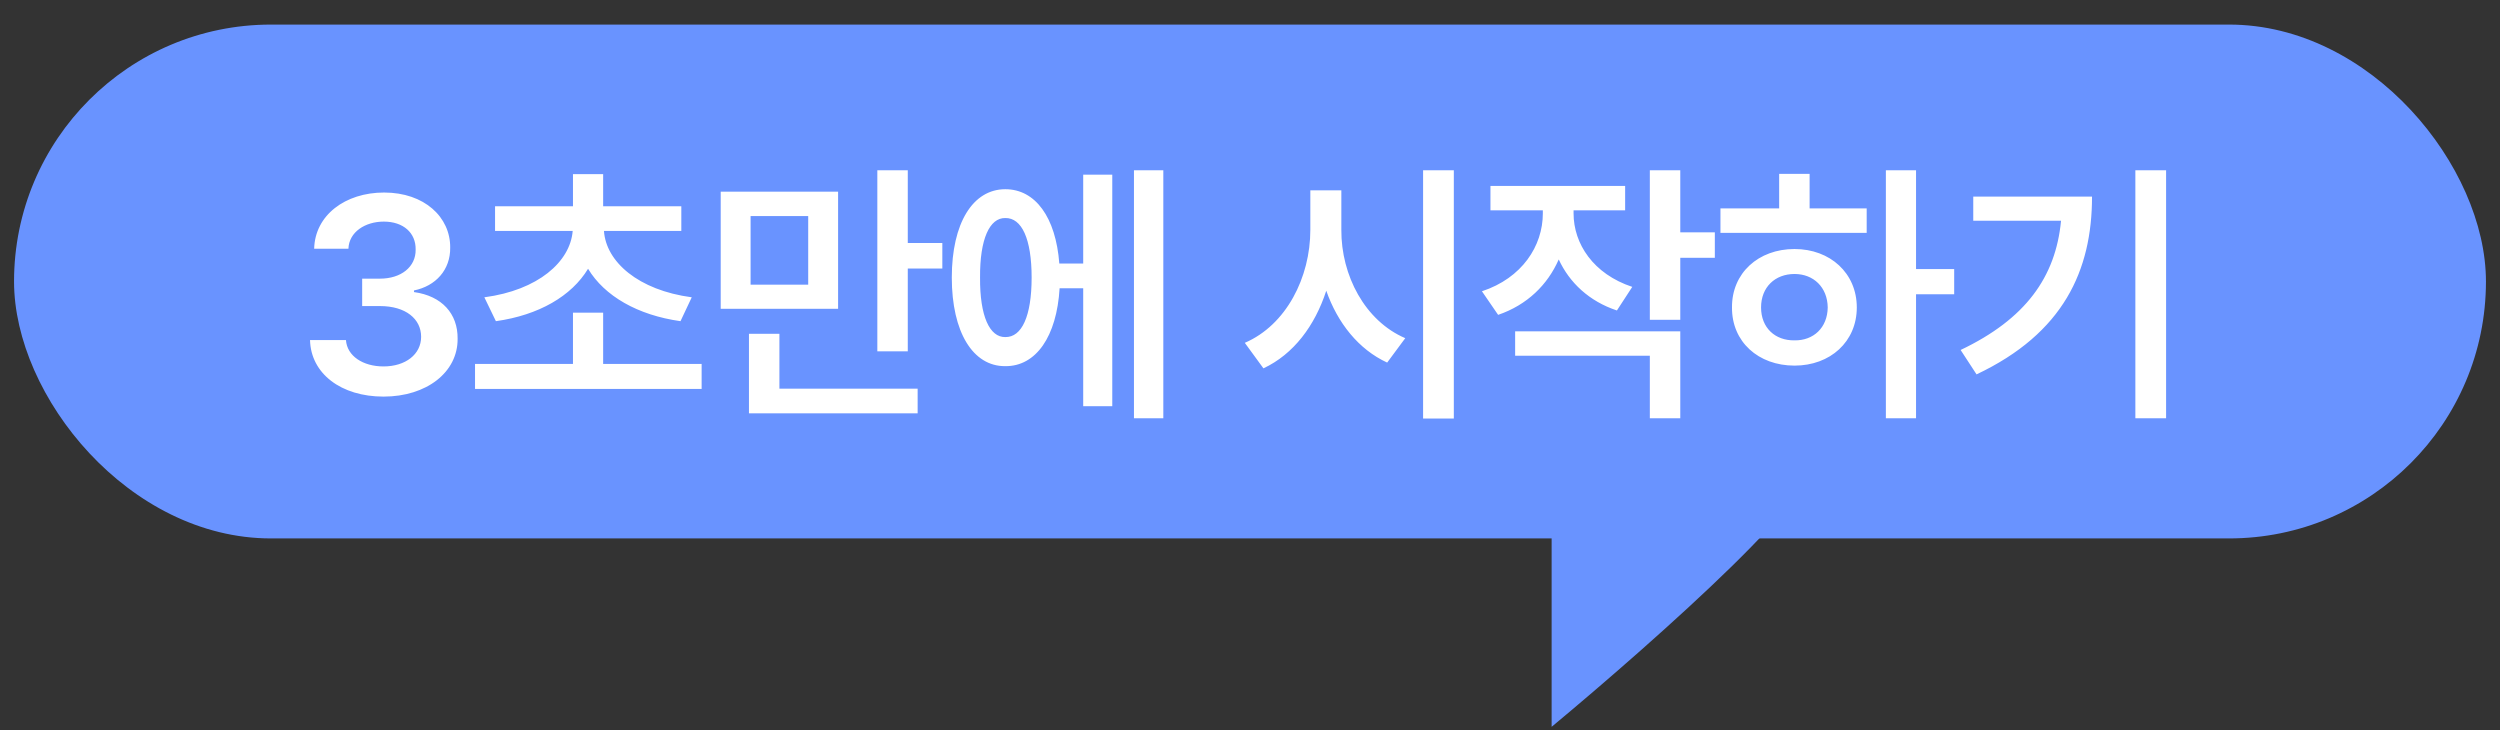 <svg width="89" height="26" viewBox="0 0 89 26" fill="none" xmlns="http://www.w3.org/2000/svg">
<rect x="0" y="0" width="89" height="26" fill="#333333" stroke="none"/>
<rect x="0.5" y="0.875" width="88" height="18.293" rx="9.146" fill="#6993FF"/>
<path d="M13.654 14.119C12.141 14.119 11.066 13.299 11.037 12.107H12.316C12.355 12.674 12.922 13.045 13.654 13.045C14.435 13.045 14.992 12.615 14.992 11.99C14.992 11.355 14.445 10.896 13.527 10.896H12.893V9.92H13.527C14.279 9.92 14.807 9.5 14.797 8.885C14.807 8.289 14.357 7.889 13.664 7.889C13 7.889 12.424 8.26 12.404 8.855H11.184C11.213 7.664 12.287 6.854 13.674 6.854C15.109 6.854 16.037 7.732 16.027 8.816C16.037 9.607 15.51 10.184 14.738 10.34V10.398C15.734 10.535 16.301 11.17 16.291 12.059C16.301 13.25 15.188 14.119 13.654 14.119ZM24.978 12.957V13.846H16.911V12.957H20.398V11.131H21.472V12.957H24.978ZM24.255 7.342V8.221H21.501C21.574 9.319 22.722 10.33 24.626 10.584L24.226 11.434C22.698 11.219 21.521 10.54 20.935 9.568C20.349 10.54 19.182 11.219 17.654 11.434L17.243 10.584C19.157 10.33 20.3 9.319 20.388 8.221H17.624V7.342H20.398V6.199H21.472V7.342H24.255ZM29.836 6.824V10.994H25.657V6.824H29.836ZM26.721 7.693V10.135H28.772V7.693H26.721ZM32.317 6.062V8.65H33.547V9.559H32.317V12.508H31.233V6.062H32.317ZM32.668 13.836V14.715H26.663V11.883H27.747V13.836H32.668ZM41.414 6.062V14.891H40.369V6.062H41.414ZM39.597 6.219V14.461H38.562V10.262H37.722C37.62 11.98 36.882 13.045 35.789 13.035C34.636 13.045 33.884 11.824 33.884 9.881C33.884 7.938 34.636 6.736 35.789 6.736C36.858 6.736 37.586 7.732 37.712 9.383H38.562V6.219H39.597ZM35.789 7.762C35.232 7.752 34.88 8.504 34.89 9.881C34.88 11.258 35.232 12.01 35.789 12C36.375 12.01 36.726 11.258 36.726 9.881C36.726 8.504 36.375 7.752 35.789 7.762ZM47.752 8.182C47.742 9.803 48.592 11.424 50.027 12.039L49.383 12.908C48.367 12.44 47.62 11.502 47.215 10.35C46.81 11.595 46.053 12.61 44.978 13.113L44.315 12.205C45.789 11.57 46.648 9.881 46.648 8.182V6.775H47.752V8.182ZM51.756 6.062V14.9H50.662V6.062H51.756ZM56.019 7.596C56.019 8.68 56.722 9.754 58.109 10.213L57.562 11.053C56.575 10.726 55.872 10.062 55.491 9.236C55.096 10.14 54.364 10.857 53.333 11.209L52.757 10.369C54.183 9.9 54.925 8.758 54.925 7.596V7.488H53.06V6.619H57.855V7.488H56.019V7.596ZM59.818 6.062V8.27H61.048V9.178H59.818V11.385H58.734V6.062H59.818ZM59.818 11.795V14.891H58.734V12.664H53.939V11.795H59.818ZM68.211 6.062V9.578H69.569V10.477H68.211V14.891H67.137V6.062H68.211ZM66.454 7.42V8.289H61.248V7.42H63.338V6.189H64.422V7.42H66.454ZM63.885 8.865C65.155 8.865 66.102 9.725 66.102 10.945C66.102 12.166 65.155 13.016 63.885 13.016C62.596 13.016 61.649 12.166 61.659 10.945C61.649 9.725 62.596 8.865 63.885 8.865ZM63.885 9.754C63.192 9.754 62.694 10.223 62.694 10.945C62.694 11.668 63.192 12.127 63.885 12.117C64.559 12.127 65.057 11.668 65.067 10.945C65.057 10.223 64.559 9.754 63.885 9.754ZM77.113 6.062V14.891H76.019V6.062H77.113ZM74.476 7C74.476 9.627 73.46 11.863 70.365 13.328L69.798 12.459C72.108 11.36 73.182 9.866 73.373 7.859H70.248V7H74.476Z" fill="white"/>
<path d="M55.238 25.875V16.729H63.927C65.781 16.729 58.907 22.826 55.238 25.875Z" fill="#6993FF"/>
</svg>
